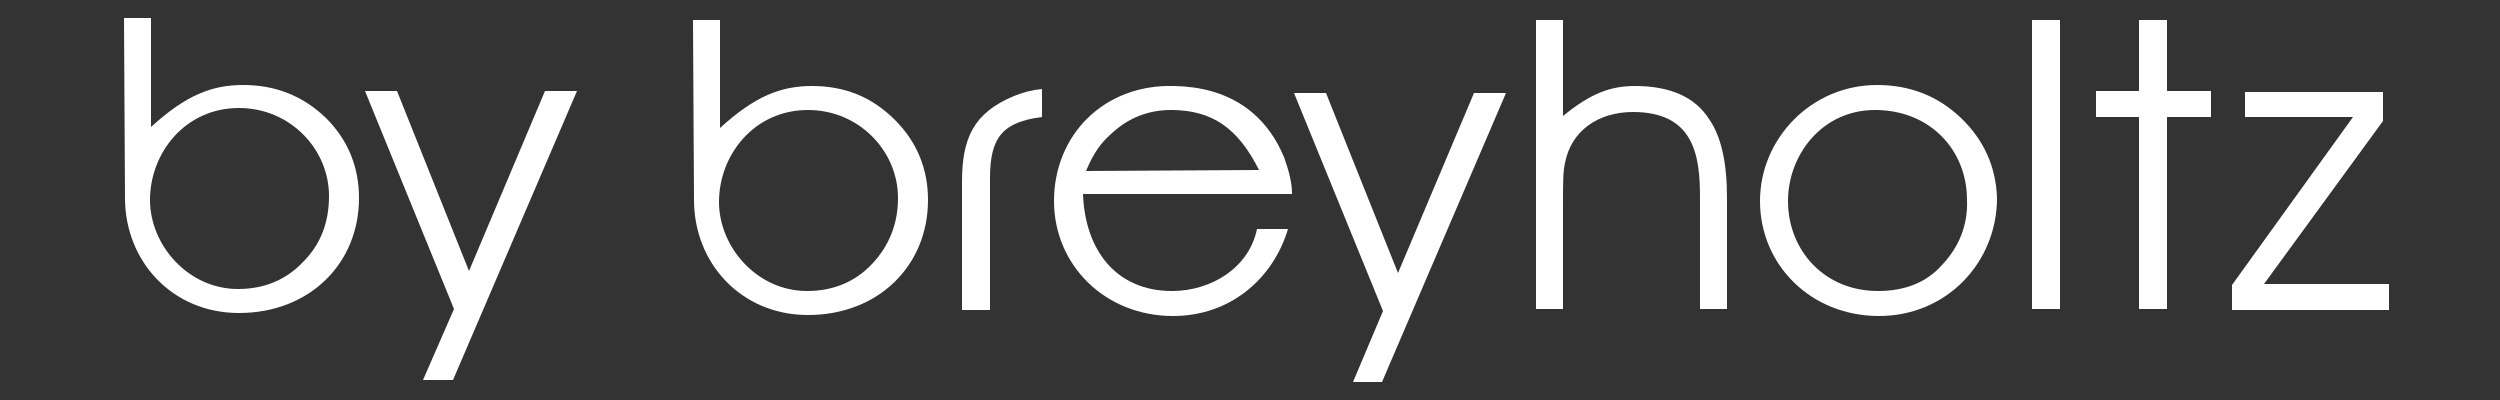 <svg xmlns="http://www.w3.org/2000/svg" xmlns:xlink="http://www.w3.org/1999/xlink" id="Layer_1" x="0px" y="0px" viewBox="0 0 250 40" style="enable-background:new 0 0 250 40;" xml:space="preserve"><rect x="0" y="0" width="250" height="40" fill="#333333" stroke="none"/><style type="text/css">	.st0{fill:#FFFFFF;}</style><g>	<g>		<path id="XMLID_00000129191769383380780120000012012573099625119117_" class="st0" d="M81.2,8.6c-3.1,0-5.7,1-9.2,4.2V2h-2.7   l0.1,18c0,6.3,4.7,11.5,11.4,11.5c7,0,12-4.9,12-11.5c0-3.1-1.1-5.8-3.3-8C87.2,9.7,84.5,8.6,81.2,8.6z M87.2,26.4   c-1.7,1.8-3.9,2.7-6.5,2.7c-5,0-8.8-4.4-8.8-8.9c0-4.7,3.5-9.2,8.9-9.2c5.1,0,9,4.1,9,8.8C89.8,22.4,88.9,24.6,87.2,26.4z"></path>		<path id="XMLID_00000054263706152309752560000014184403979663717822_" class="st0" d="M96.2,18.2V31H99V17.8   c0-4.1,1.3-5.6,5.2-6.1V8.9c-1,0.1-1.8,0.3-2.8,0.7C97.3,11.3,96.2,13.9,96.2,18.2z"></path>		<path id="XMLID_00000042721084544221666570000009161418898313209781_" class="st0" d="M117.4,8.6c-7-0.2-12,4.9-12,11.5   c0,6.4,5.1,11.5,11.9,11.5c5.7,0,10-3.7,11.5-8.7h-3.1c-0.8,3.9-4.6,6.2-8.5,6.2c-5.6,0-8.7-4.1-8.9-9.7h20.9v-0.1   c0-1-0.3-2.2-0.8-3.6C126.5,11.2,122.8,8.7,117.4,8.6z M108.6,17.1c0.8-1.9,1.5-2.8,2.5-3.7c1.7-1.6,3.7-2.4,6-2.4   c4.1,0,6.7,1.8,8.8,6L108.6,17.1z"></path>		<polygon id="XMLID_00000104676353241994765690000014597375000537081990_" class="st0" points="139.8,27.3 132.6,9.3 129.4,9.3    138.3,31.1 135.3,38.2 138.2,38.2 150.6,9.3 147.4,9.3   "></polygon>		<path id="XMLID_00000083810139765020146210000015248820640922134413_" class="st0" d="M163.5,8.6c-2.4,0-4.4,0.7-7.2,3V2h-2.7   v28.9h2.7V20.3c0-1.9,0-3.2,0.2-4c0.6-3.2,3.3-5.1,6.8-5.1c6.2,0,6.7,4.5,6.7,8.6v11.1h2.7V19.8c0-3.6-0.6-6.2-1.8-7.9   C169.5,9.7,167,8.6,163.5,8.6z"></path>		<path id="XMLID_00000100379482075748019560000017863837081697764251_" class="st0" d="M196.1,11.8c-2.3-2.2-5.1-3.3-8.4-3.3   c-6.6,0-11.7,5.4-11.7,11.6c0,6.4,5.1,11.5,11.9,11.5c6.8,0,11.8-5.4,11.8-11.8C199.6,16.7,198.4,14,196.1,11.8z M194.2,26.5   c-1.6,1.8-3.8,2.6-6.4,2.6c-5.4,0-9-4.1-9-9c0-4.6,3.4-9.1,8.7-9.1c5.5,0,9.2,4,9.2,9C196.8,22.5,195.9,24.7,194.2,26.5z"></path>		<rect id="XMLID_00000168812170642901405400000014036048766824960648_" x="203.2" y="2" class="st0" width="2.8" height="28.9"></rect>		<polygon id="XMLID_00000071519683641590412520000009600194460587342235_" class="st0" points="216.7,2 213.9,2 213.9,9.1    209.6,9.1 209.6,11.7 213.9,11.7 213.9,30.9 216.7,30.9 216.7,11.7 221.1,11.7 221.1,9.1 216.7,9.1   "></polygon>		<polygon id="XMLID_00000013193804836276933220000016232315025491434657_" class="st0" points="238.3,12.1 238.3,9.2 224.5,9.2    224.5,11.7 235.3,11.7 223.2,28.5 223.2,31 238.9,31 238.9,28.4 226.4,28.4   "></polygon>	</g></g><g>	<path id="XMLID_00000070114557639709823110000016534251527584252544_" class="st0" d="M24.3,8.5c-3.1,0-5.7,1-9.2,4.2V1.8h-2.7  l0.1,18c0,6.3,4.7,11.5,11.4,11.5c7,0,12-4.9,12-11.5c0-3.1-1.1-5.8-3.3-8C30.3,9.6,27.6,8.5,24.3,8.5z M30.3,26.2  c-1.7,1.8-3.9,2.7-6.5,2.7c-5,0-8.8-4.4-8.8-8.9c0-4.7,3.5-9.2,8.9-9.2c5.1,0,9,4.1,9,8.8C32.9,22.2,32.1,24.4,30.3,26.2z"></path>	<polygon id="XMLID_00000123439325964749045280000004746208217880671144_" class="st0" points="46.9,27.1 39.7,9.1 36.5,9.1   45.4,30.9 42.3,38 45.3,38 57.7,9.1 54.5,9.1  "></polygon></g></svg>